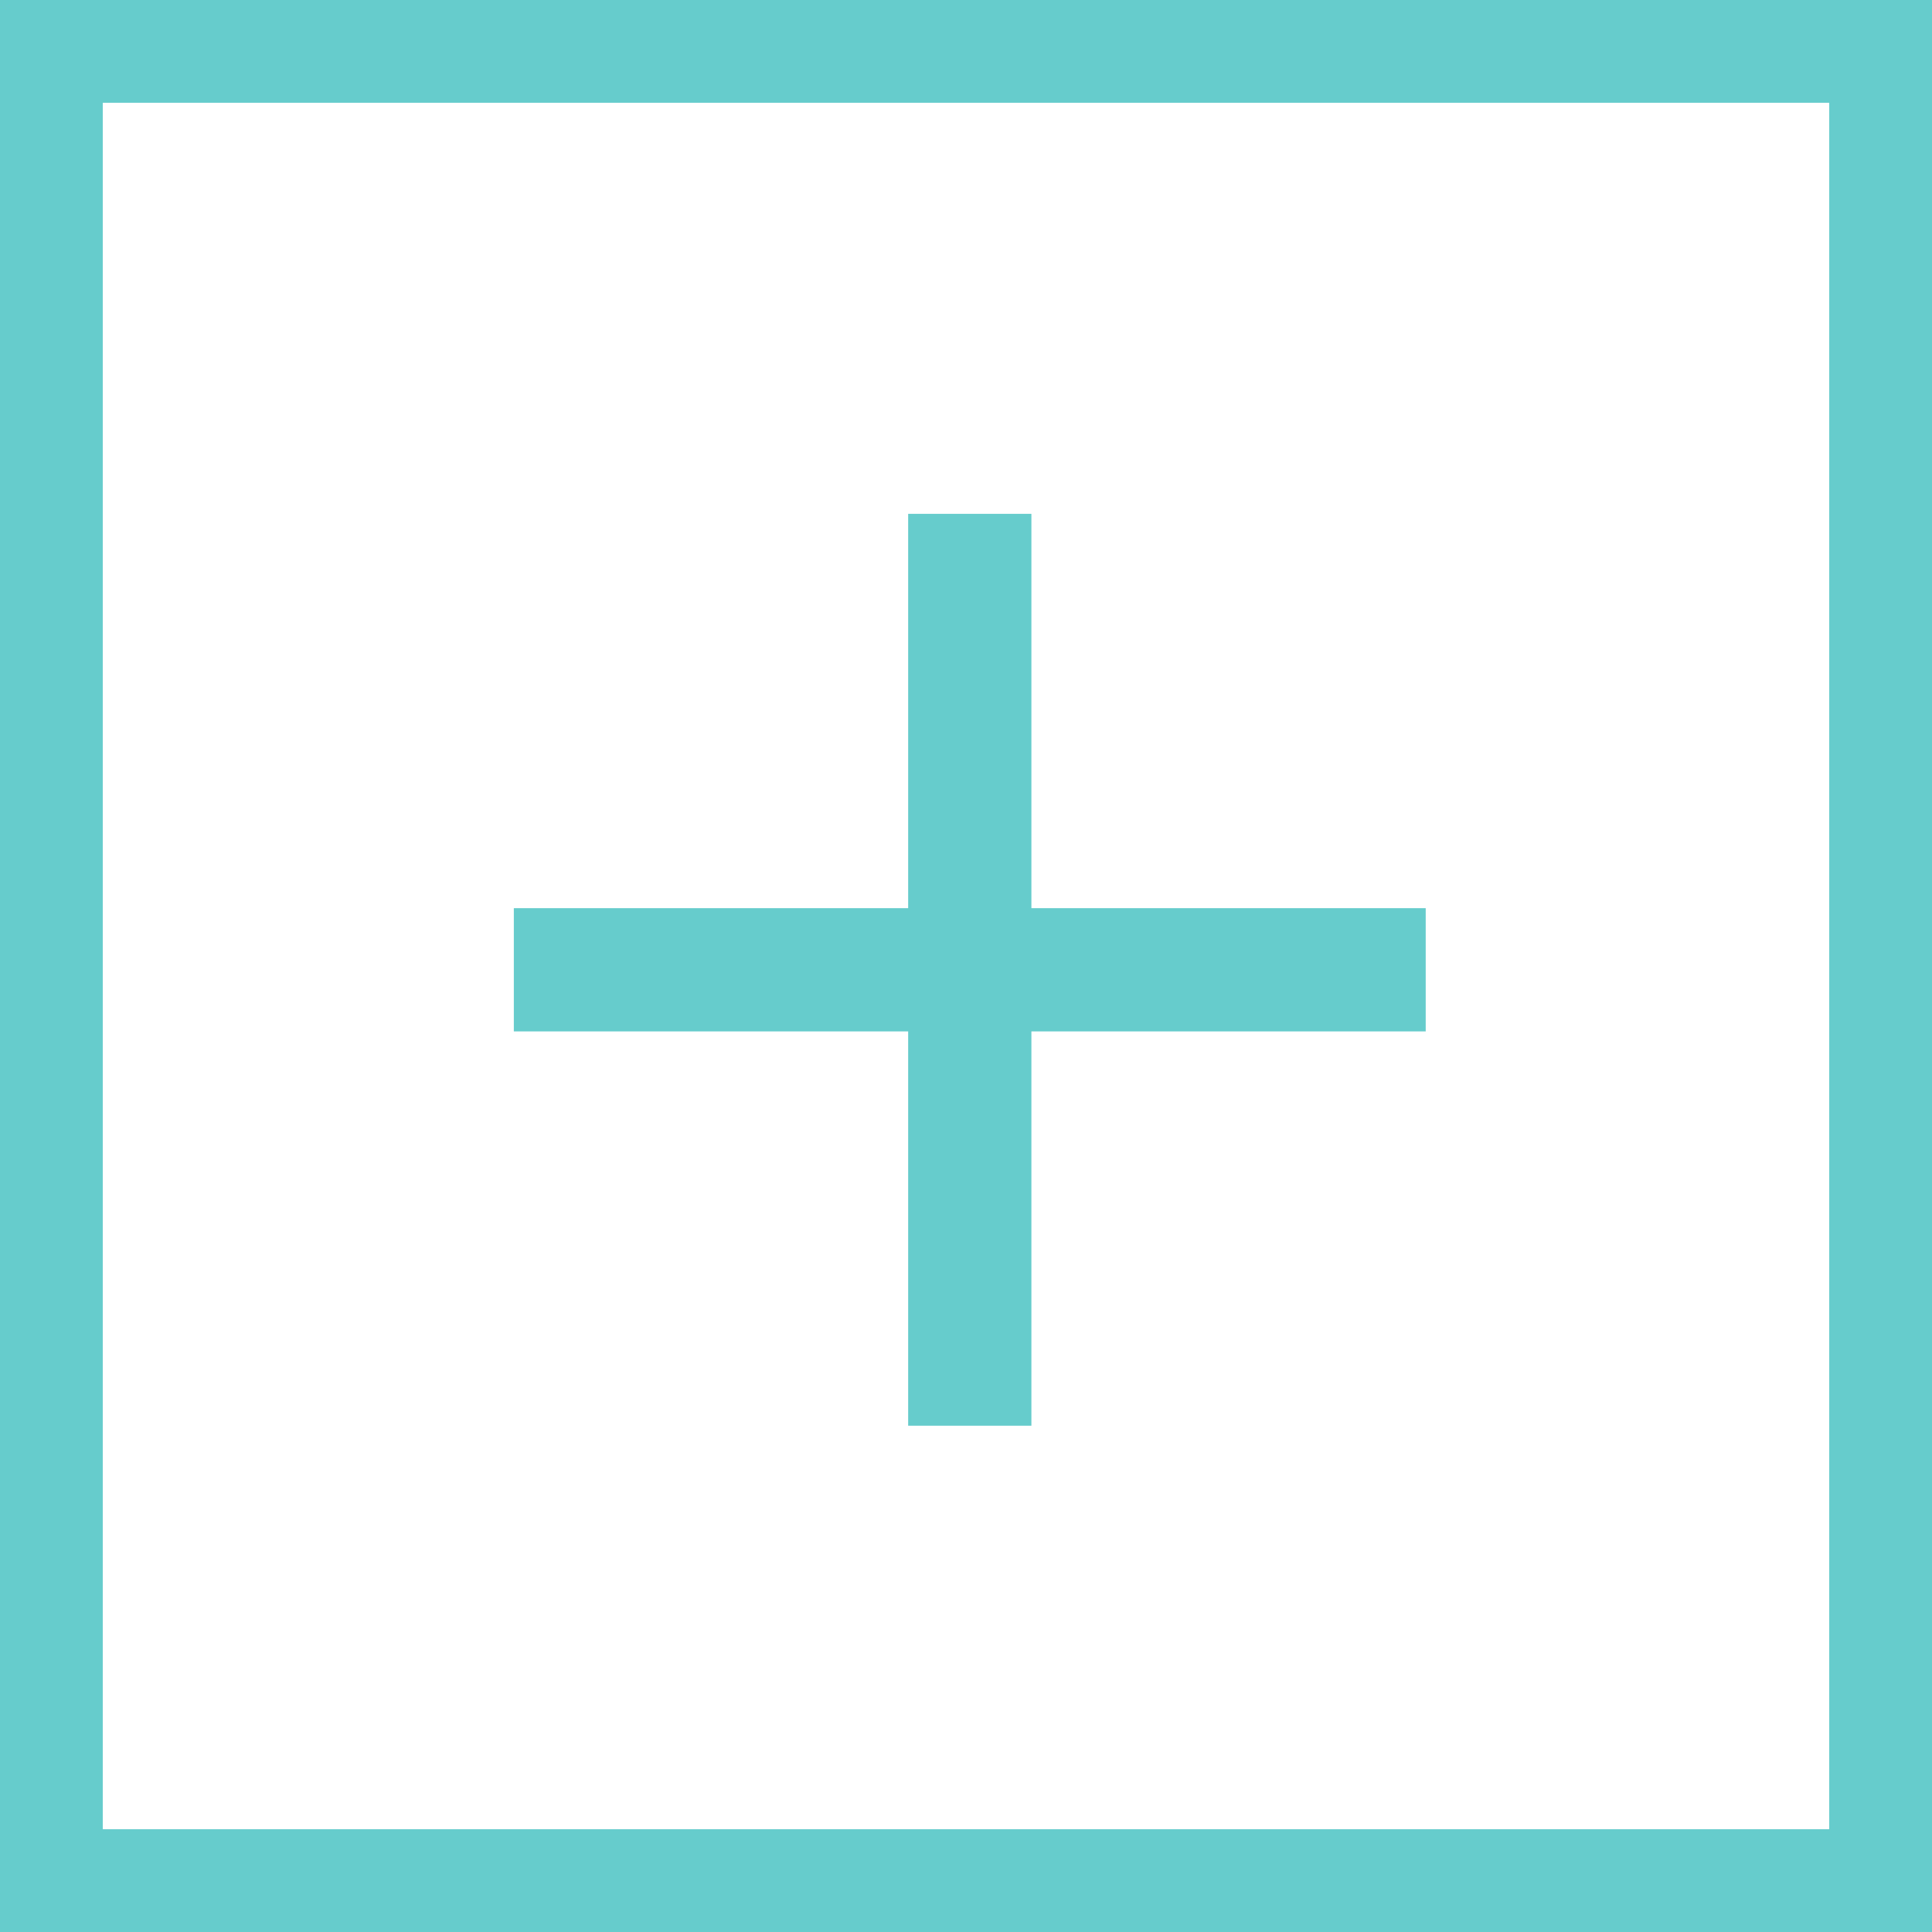 <svg xmlns="http://www.w3.org/2000/svg" width="94" height="94" viewBox="0 0 94 94">
  <g id="Groupe_370" data-name="Groupe 370" transform="translate(-777 -2666)">
    <g id="Groupe_60" data-name="Groupe 60" transform="translate(-143.816 37.184)">
      <rect id="Rectangle_38" data-name="Rectangle 38" width="44.367" height="5.996" transform="translate(945.816 2673.002)" fill="#6cc"/>
      <rect id="Rectangle_39" data-name="Rectangle 39" width="44.367" height="5.996" transform="translate(970.998 2653.816) rotate(90)" fill="#6cc"/>
    </g>
    <g id="Rectangle_40" data-name="Rectangle 40" transform="translate(777 2666)" fill="none" stroke="#6cc" stroke-width="5">
      <rect width="94" height="94" stroke="none"/>
      <rect x="2.5" y="2.5" width="89" height="89" fill="none"/>
    </g>
  </g>
</svg>
